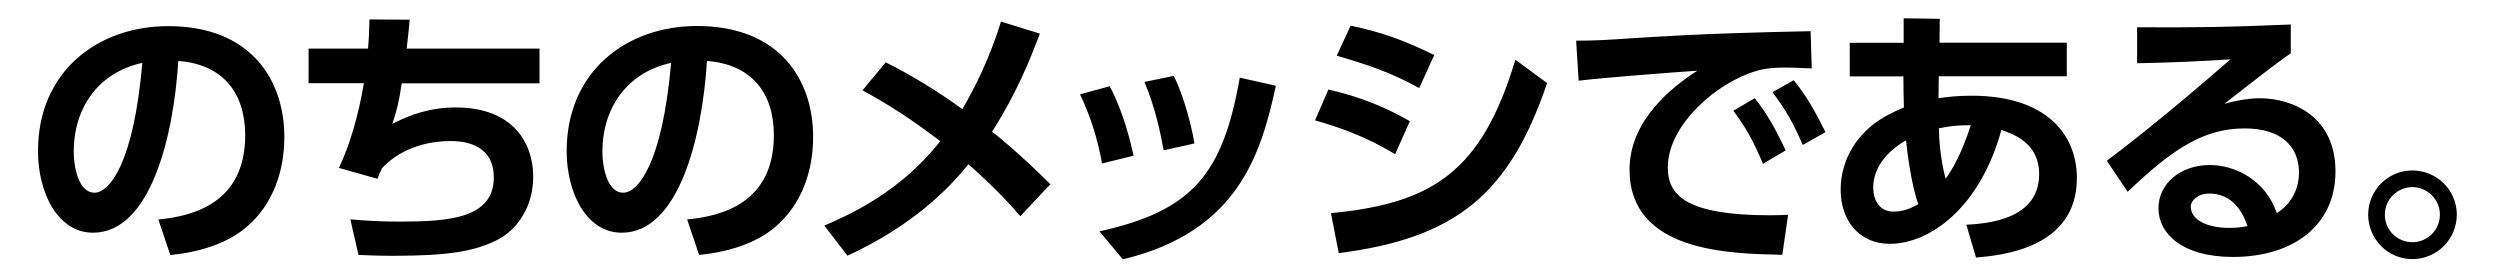 <?xml version="1.0" encoding="UTF-8"?><svg id="txt" xmlns="http://www.w3.org/2000/svg" viewBox="0 0 198 22"><path id="_" d="M12.55,17.38c2.77-.26,6.87-1.32,6.87-6.67,0-3.43-1.85-5.63-5.3-5.88-.37,6.01-2.22,13.6-6.75,13.6-2.79,0-4.36-3.15-4.36-6.45C3,5.65,7.75,2.07,13.32,2.07c6.56,0,9.2,4.27,9.2,8.78,0,2.6-.84,5.32-3.04,7.17-1.54,1.3-3.76,1.96-5.99,2.18l-.95-2.82Zm-6.71-5.33c0,1.04,.33,3.21,1.65,3.21,1.17,0,3.1-2.31,3.78-10.28-3.37,.73-5.43,3.43-5.43,7.06ZM42.73,3.85v2.75h-10.91c-.24,1.52-.37,2.09-.75,3.21,1.45-.75,3.04-1.3,5.02-1.3,4.62,0,6.14,2.9,6.14,5.48,0,2.33-1.21,4.18-2.86,5.02-1.76,.88-3.79,1.25-8.23,1.25-1.32,0-1.96-.04-2.75-.07l-.64-2.82c.51,.04,1.74,.18,3.94,.18,3.81,0,7.42-.24,7.42-3.5,0-2.38-1.91-2.88-3.43-2.88-1.36,0-3.7,.33-5.41,2.13-.24,.48-.29,.62-.37,.86l-3.06-.86c.86-1.78,1.56-4.2,1.98-6.71h-4.38V3.85h4.71c.07-.81,.09-1.3,.11-2.31l3.19,.02c-.09,.95-.11,1.1-.24,2.29h10.54Zm11.69,13.53c2.77-.26,6.87-1.32,6.87-6.67,0-3.43-1.85-5.63-5.3-5.88-.37,6.01-2.22,13.6-6.75,13.6-2.79,0-4.36-3.15-4.36-6.45,0-6.34,4.75-9.92,10.32-9.92,6.56,0,9.2,4.27,9.2,8.78,0,2.6-.84,5.32-3.04,7.17-1.54,1.3-3.76,1.96-5.99,2.18l-.95-2.82Zm-6.71-5.33c0,1.04,.33,3.21,1.65,3.21,1.17,0,3.1-2.31,3.79-10.28-3.37,.73-5.44,3.43-5.44,7.06Zm22.44-7.11c2.09,1.03,4.2,2.35,6.07,3.7,1.01-1.72,2.16-4.03,3.06-6.93l3.08,.95c-.79,2.07-1.83,4.71-3.79,7.77,.42,.31,2.09,1.65,4.62,4.16l-2.38,2.53c-.62-.7-1.89-2.18-4.12-4.11-1.56,1.98-4.53,4.93-9.57,7.24l-1.83-2.38c1.96-.86,5.96-2.6,9.18-6.69-2.44-1.83-3.81-2.73-6.16-4.03l1.83-2.2Zm17.13,8.01c-.33-1.89-.9-3.7-1.74-5.48l2.35-.64c1.1,2.07,1.67,4.49,1.89,5.5l-2.51,.62Zm-.2,5.37c7.35-1.61,9.77-4.53,11.11-12.17l2.86,.64c-1.19,5.48-3.04,11.57-12.12,13.75l-1.85-2.22Zm5.08-6.42c-.26-1.39-.64-3.32-1.52-5.41l2.33-.48c.79,1.63,1.39,3.89,1.63,5.35l-2.44,.55Zm18.33,.31c-2.4-1.45-4.44-2.13-6.34-2.68l1.06-2.44c1.3,.31,3.63,.88,6.45,2.51l-1.17,2.62Zm-5.08,4.67c8.12-.77,11.95-3.34,14.61-12.15l2.51,1.85c-3.01,8.89-7.3,12.28-16.5,13.47l-.62-3.17Zm7-9.9c-2.31-1.28-4.16-1.87-6.54-2.57l1.1-2.38c2.4,.51,4.16,1.12,6.62,2.33l-1.19,2.62Zm31.07-1.56c-.86-.04-1.47-.07-1.98-.07-.86,0-1.69,.04-2.46,.29-3.04,.9-6.95,4.22-6.95,7.63,0,2.18,1.43,3.78,8.1,3.78,.66,0,1.03-.02,1.43-.04l-.46,3.17c-4.16-.09-12.1-.2-12.1-6.75,0-3.92,3.41-6.58,5.37-7.83-2.22,.15-7.42,.55-9.4,.79l-.2-3.17c1.45,0,2.2-.04,4.55-.2,5.35-.35,9.55-.46,14.02-.55l.09,2.95Zm-4.51,2.35c.99,1.23,1.67,2.49,2.46,4.14l-1.8,1.06c-.75-1.76-1.32-2.82-2.35-4.2l1.69-.99Zm3.1-1.41c1.03,1.28,1.67,2.42,2.51,4.11l-1.8,1.01c-.77-1.76-1.32-2.75-2.4-4.18l1.69-.95Zm13.64,11.44c1.72-.09,5.79-.42,5.79-4.01,0-2.46-2-3.15-2.99-3.5-1.69,6.18-5.68,9.02-8.84,9.02-2.42,0-3.89-1.85-3.89-4.27s1.32-4.53,3.43-5.76c.66-.38,1.17-.59,1.58-.77-.02-.81-.04-1.34-.04-2.46h-4.25V3.39h4.27V1.45l2.86,.04-.02,1.89h10.08v2.66h-10.14c0,.29-.02,1.5-.02,1.74,.64-.09,1.34-.2,2.62-.2,6.03,0,8.34,3.17,8.34,6.53,0,5.61-6.09,6.12-7.99,6.29l-.77-2.62Zm-4.75-6.69c-1.54,.88-2.6,2.2-2.6,3.74,0,.97,.46,1.91,1.61,1.91,.97,0,1.63-.42,1.96-.59-.57-1.56-.9-4.31-.97-5.06Zm5.13-1.19c-.81,0-1.34,0-2.53,.24,.02,.88,.09,2.27,.53,4,.53-.71,1.28-2.02,2-4.25Zm25.34-5.7c-1.19,.81-3.52,2.64-5.26,4,1.03-.29,2.05-.44,2.79-.44,2.62,0,6.01,1.45,6.01,5.79s-3.41,6.78-8.12,6.78c-4.07,0-5.9-1.89-5.9-3.85s1.74-3.43,4.07-3.43c2,0,4.42,1.19,5.3,3.81,1.28-.79,1.76-2.09,1.76-3.21,0-2.03-1.36-3.5-4.31-3.5-3.41,0-5.92,1.85-9.26,5.02l-1.65-2.46c.9-.66,4.75-3.61,9.79-8.03-2.35,.15-4.6,.26-7.39,.31V2.16c4.82,.02,6.95,0,12.17-.22v2.29Zm-6.47,11.11c-.9,0-1.45,.57-1.45,1.03,0,1.03,1.23,1.69,3.08,1.69,.75,0,1.21-.11,1.41-.15-.55-1.61-1.52-2.57-3.04-2.57Zm19.62,1.67c0,1.94-1.58,3.52-3.52,3.52s-3.5-1.58-3.5-3.52,1.58-3.5,3.5-3.5,3.52,1.54,3.52,3.5Zm-5.7,0c0,1.21,.97,2.18,2.18,2.18s2.18-.97,2.18-2.18-.99-2.18-2.18-2.18-2.18,.97-2.18,2.18Z"/></svg>